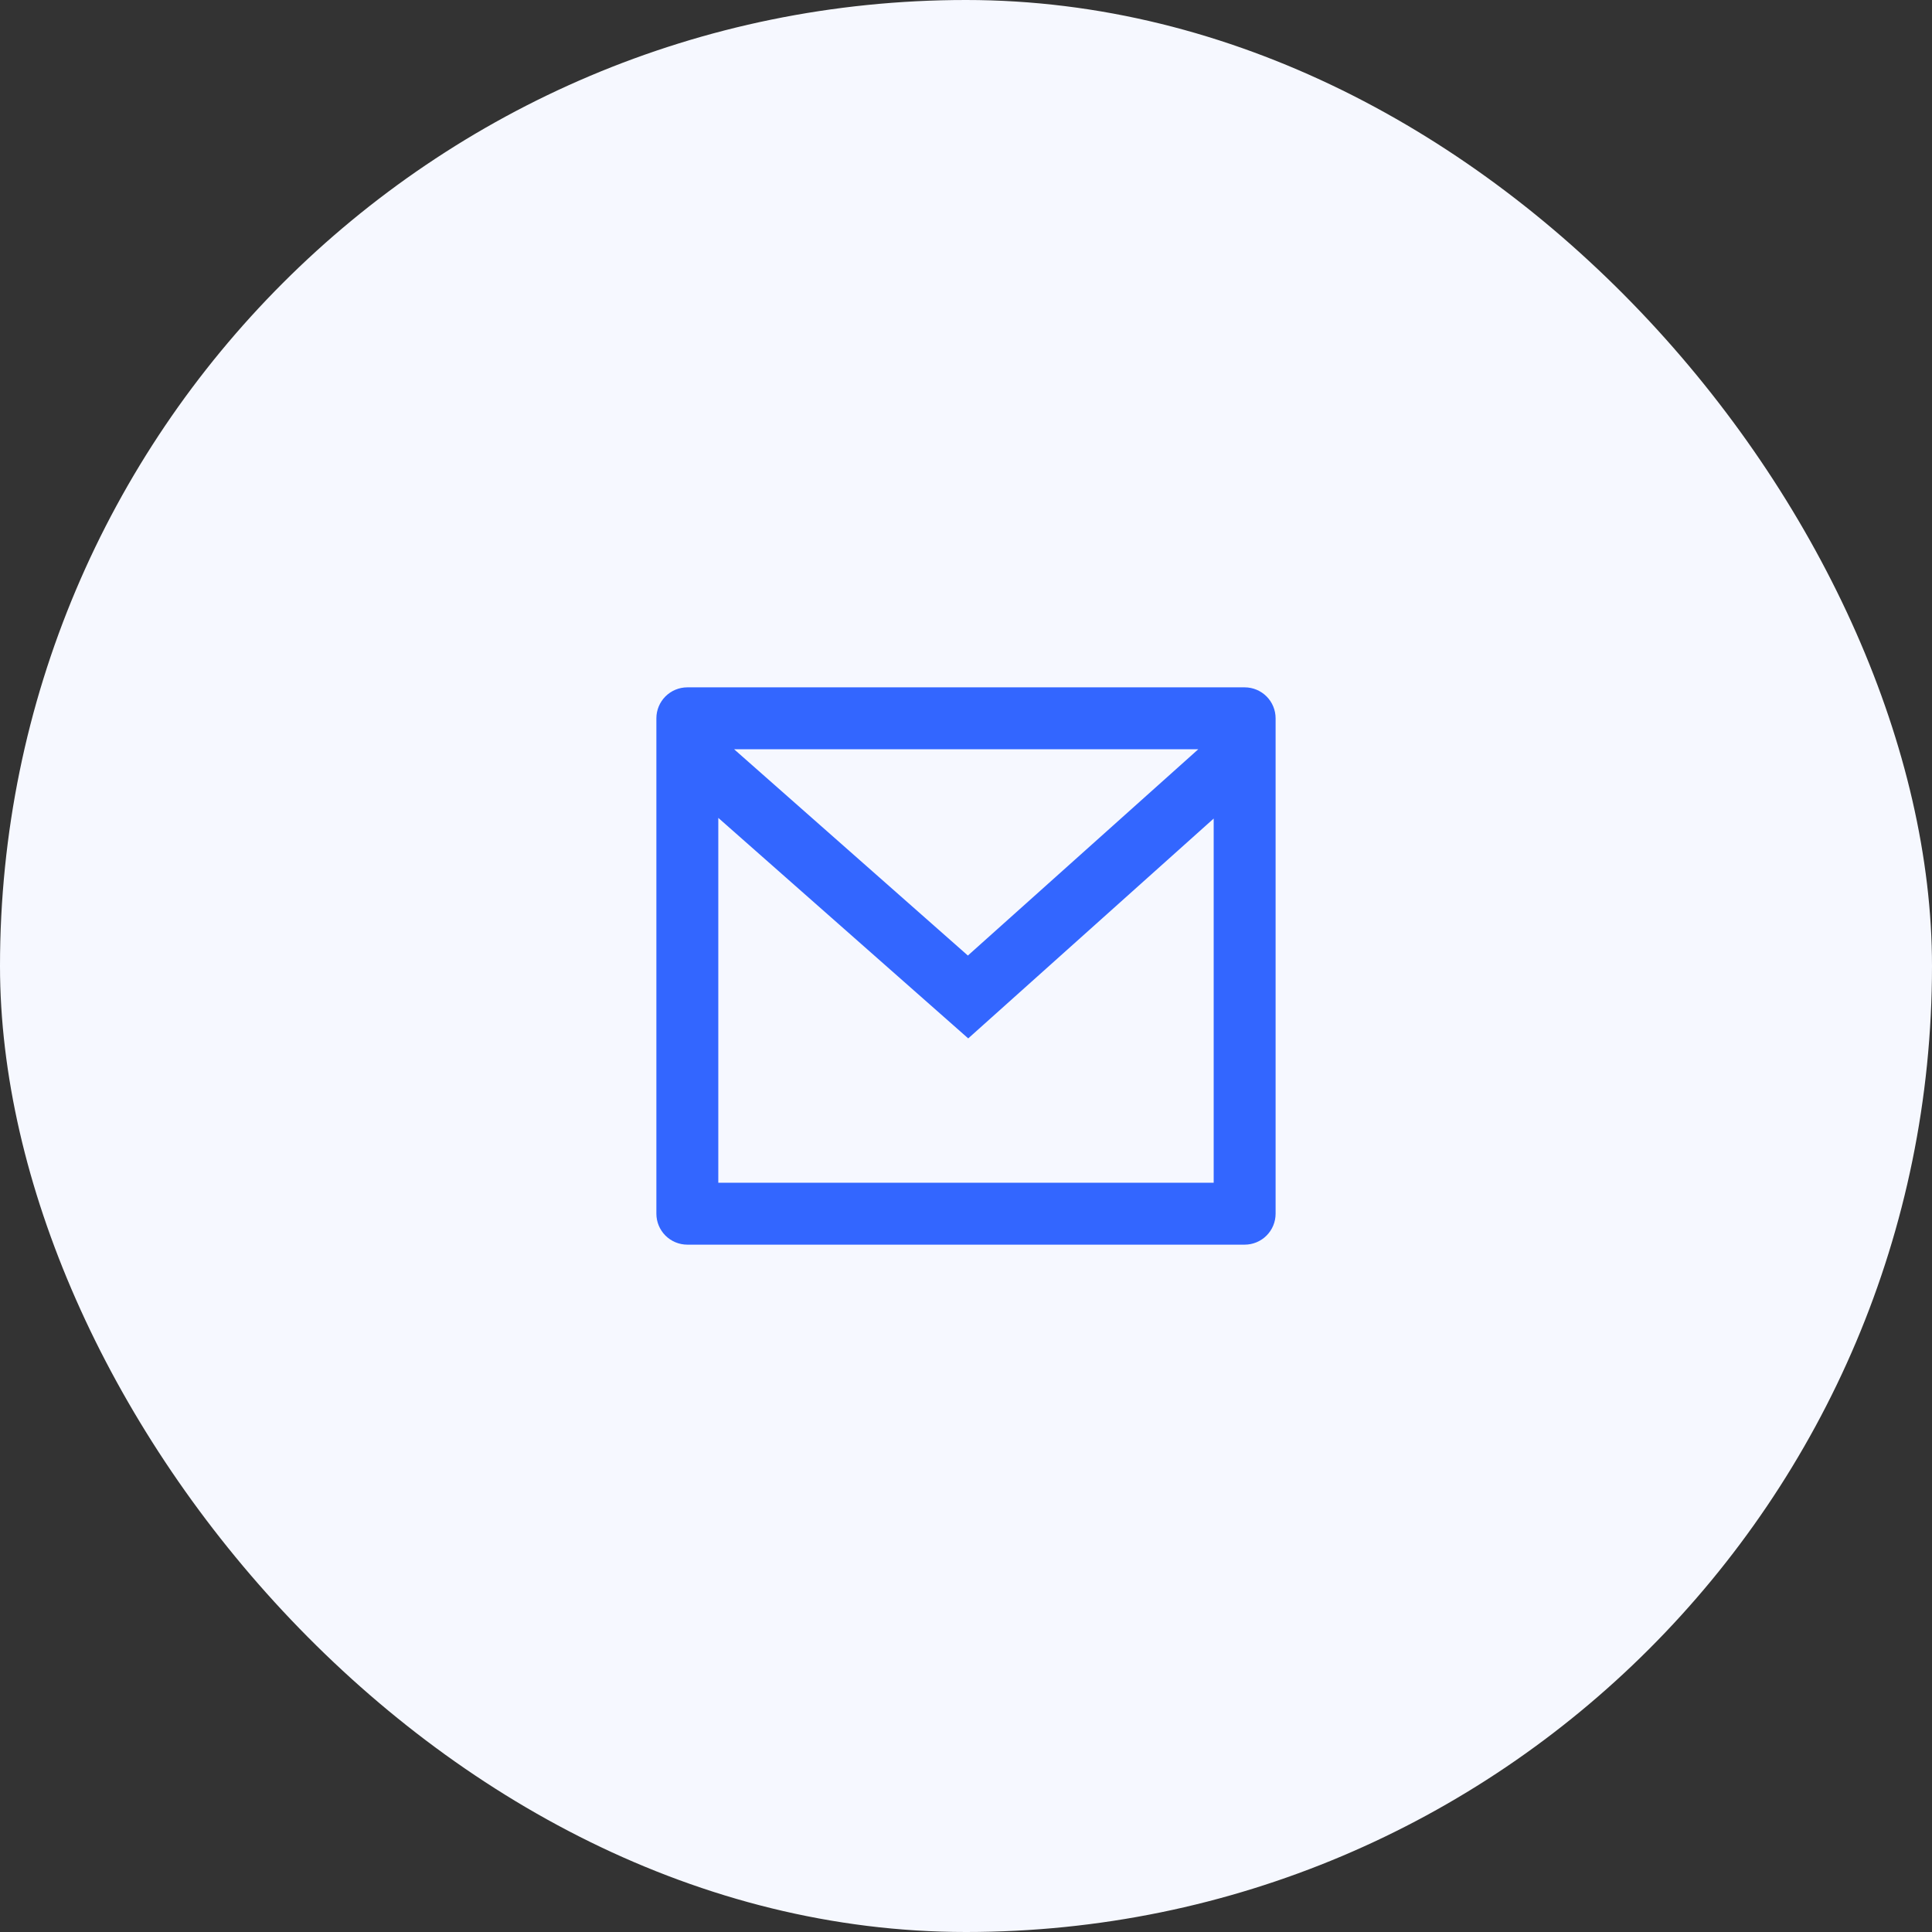 <svg width="104" height="104" viewBox="0 0 104 104" fill="none" xmlns="http://www.w3.org/2000/svg">
<rect x="0" y="0" width="104" height="104" fill="#333333" stroke="none"/>
<rect width="104" height="104" rx="52" fill="#F6F8FF"/>
<g clip-path="url(#clip0_4119_1528)">
<path d="M37 37H67C67.442 37 67.866 37.176 68.178 37.488C68.491 37.801 68.666 38.225 68.666 38.667V65.333C68.666 65.775 68.491 66.199 68.178 66.512C67.866 66.824 67.442 67 67 67H37C36.558 67 36.134 66.824 35.821 66.512C35.509 66.199 35.333 65.775 35.333 65.333V38.667C35.333 38.225 35.509 37.801 35.821 37.488C36.134 37.176 36.558 37 37 37ZM65.333 44.063L52.12 55.897L38.666 44.027V63.667H65.333V44.063ZM39.518 40.333L52.101 51.437L64.503 40.333H39.518Z" fill="#3366FF"/>
</g>
<defs>
<clipPath id="clip0_4119_1528">
<rect width="40" height="40" fill="white" transform="translate(32 32)"/>
</clipPath>
</defs>
</svg>
